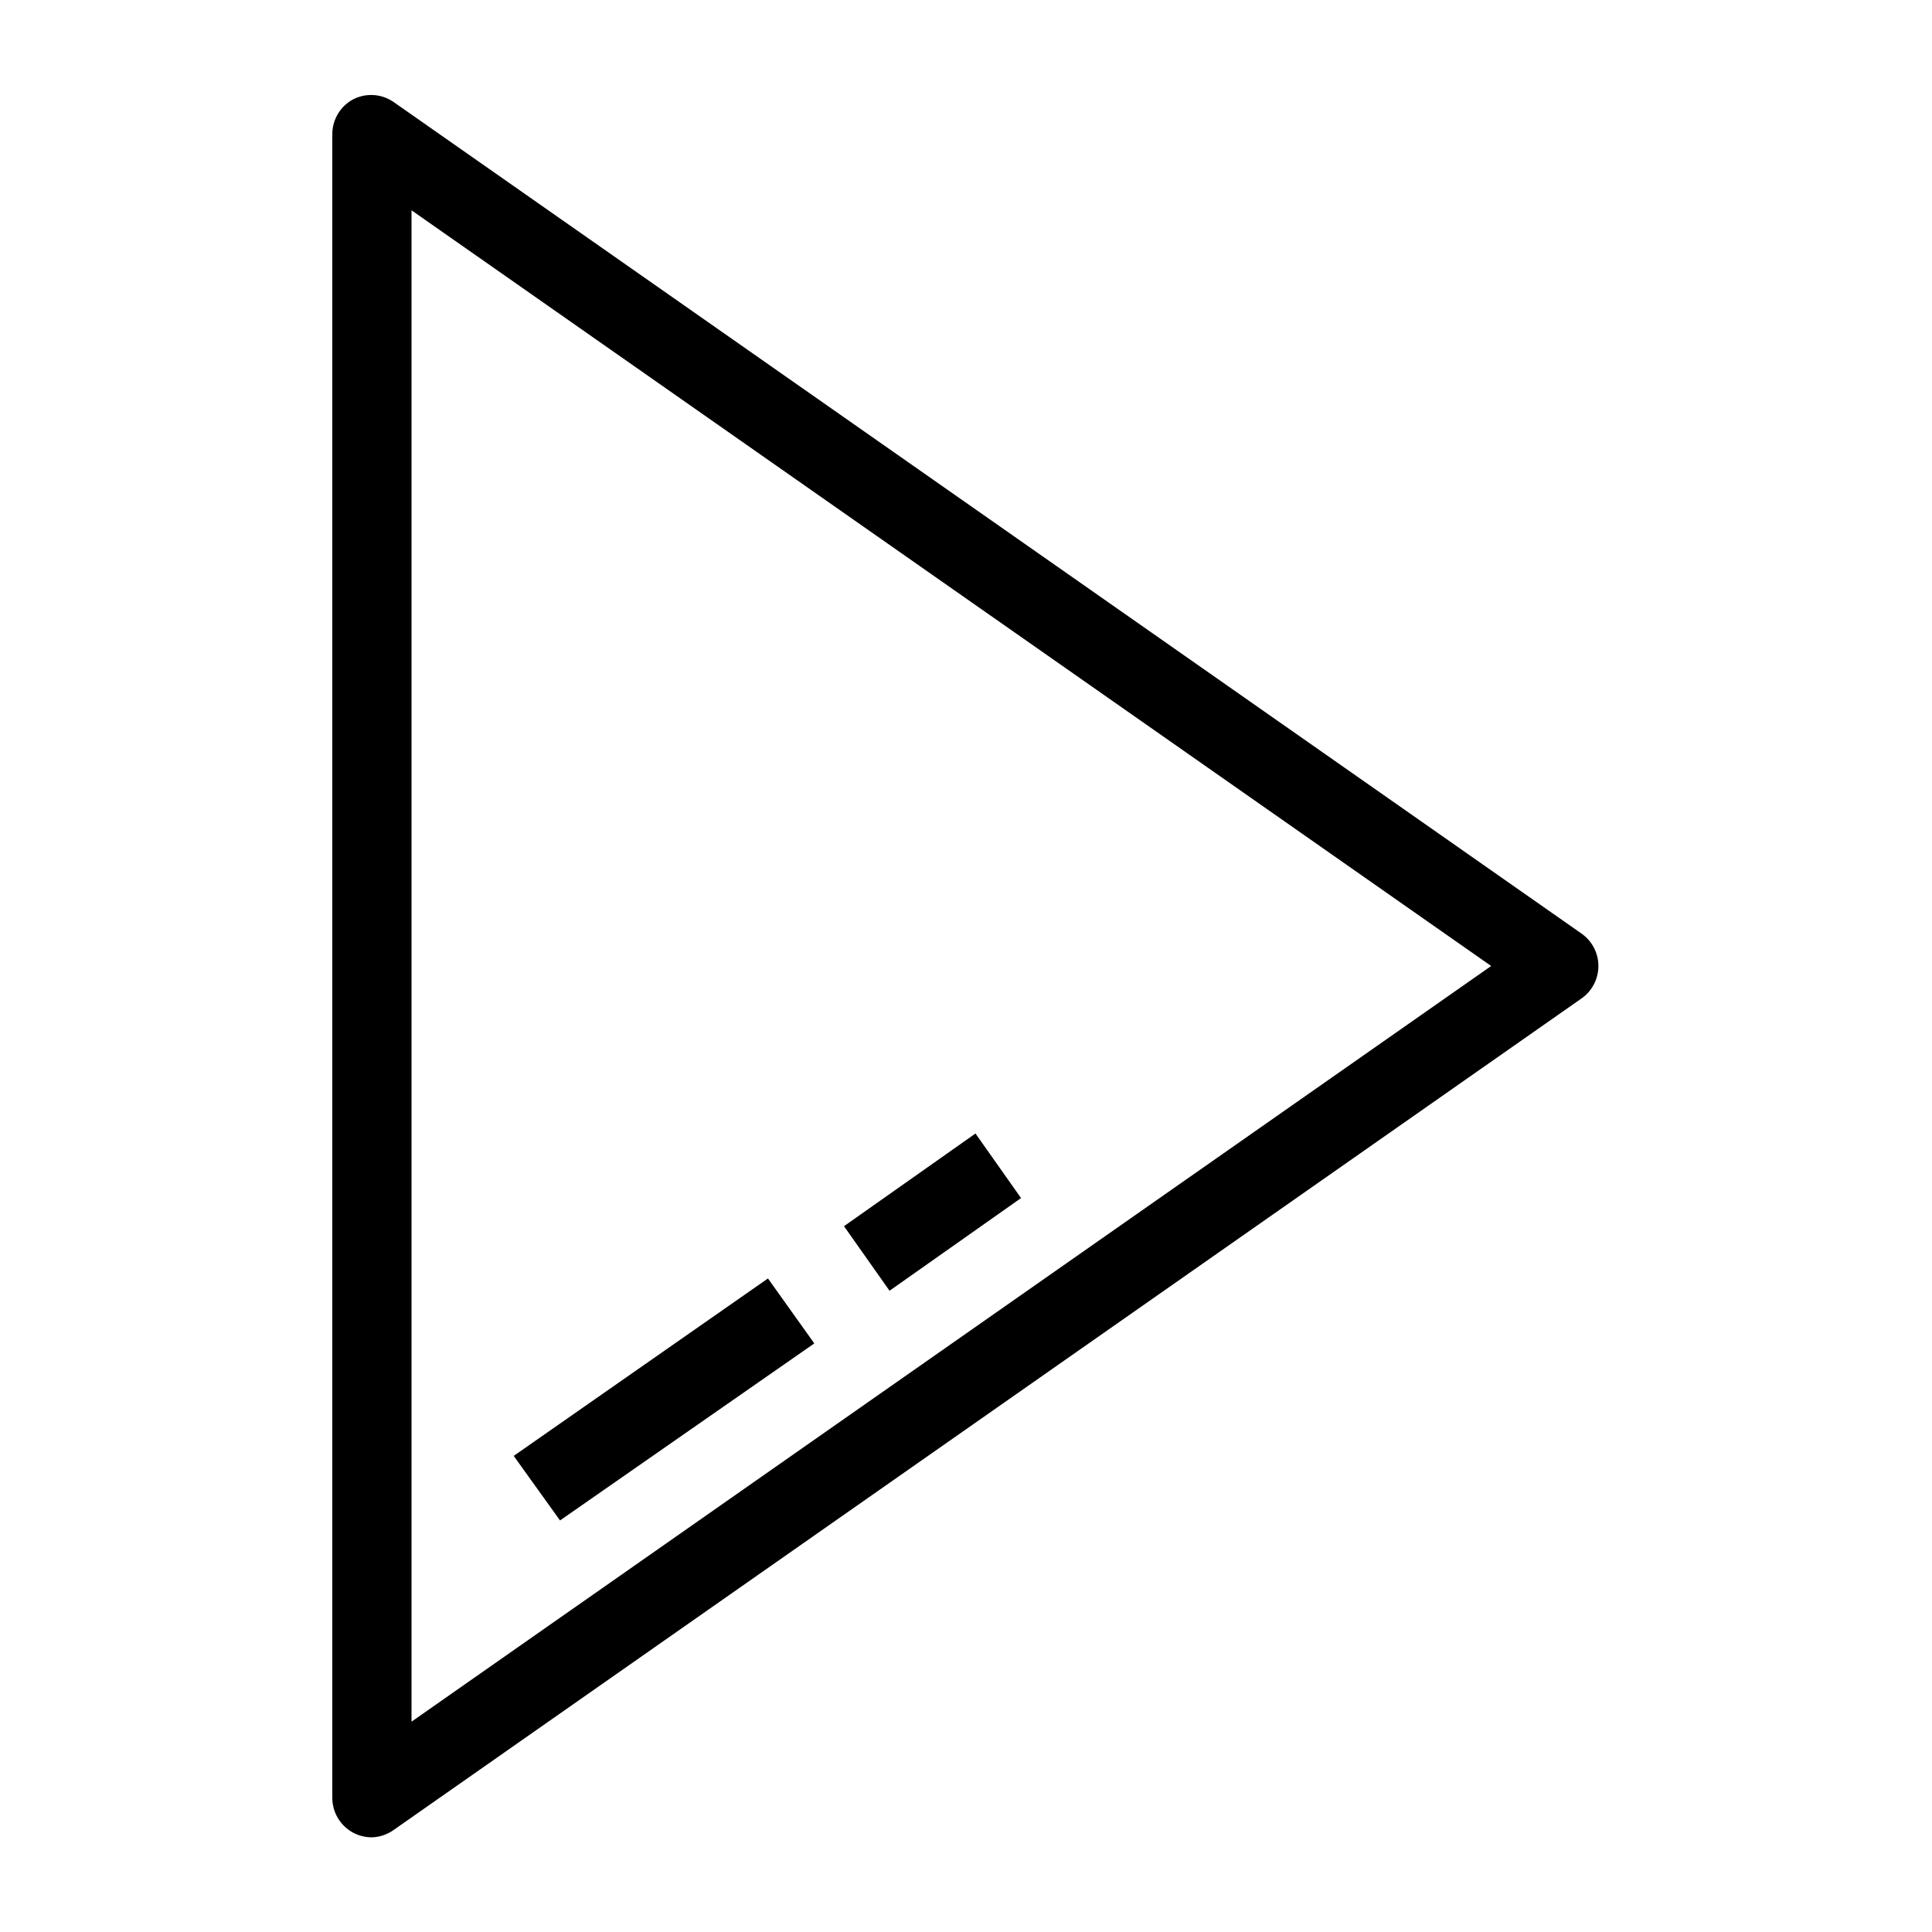 <?xml version="1.0" encoding="UTF-8"?>
<!-- Uploaded to: SVG Repo, www.svgrepo.com, Generator: SVG Repo Mixer Tools -->
<svg fill="#000000" width="800px" height="800px" version="1.1" viewBox="144 144 512 512" xmlns="http://www.w3.org/2000/svg">
 <path d="m242.56 630.91c-1.68 0.008-3.336-0.387-4.828-1.152-3.488-1.809-5.676-5.414-5.668-9.344v-440.83c-0.008-3.93 2.18-7.535 5.668-9.34 3.379-1.656 7.383-1.375 10.496 0.734l314.88 220.42-0.004-0.004c2.812 1.965 4.488 5.18 4.488 8.609s-1.676 6.641-4.488 8.605l-314.88 220.42h0.004c-1.668 1.164-3.637 1.82-5.668 1.887zm10.496-431.18v400.53l286.12-200.26zm106.74 300.29-12.277-17.215-67.383 47.023 12.277 17.105zm54.789-38.52-12.07-17.109-34.848 24.562 12.07 17.109z"/>
</svg>